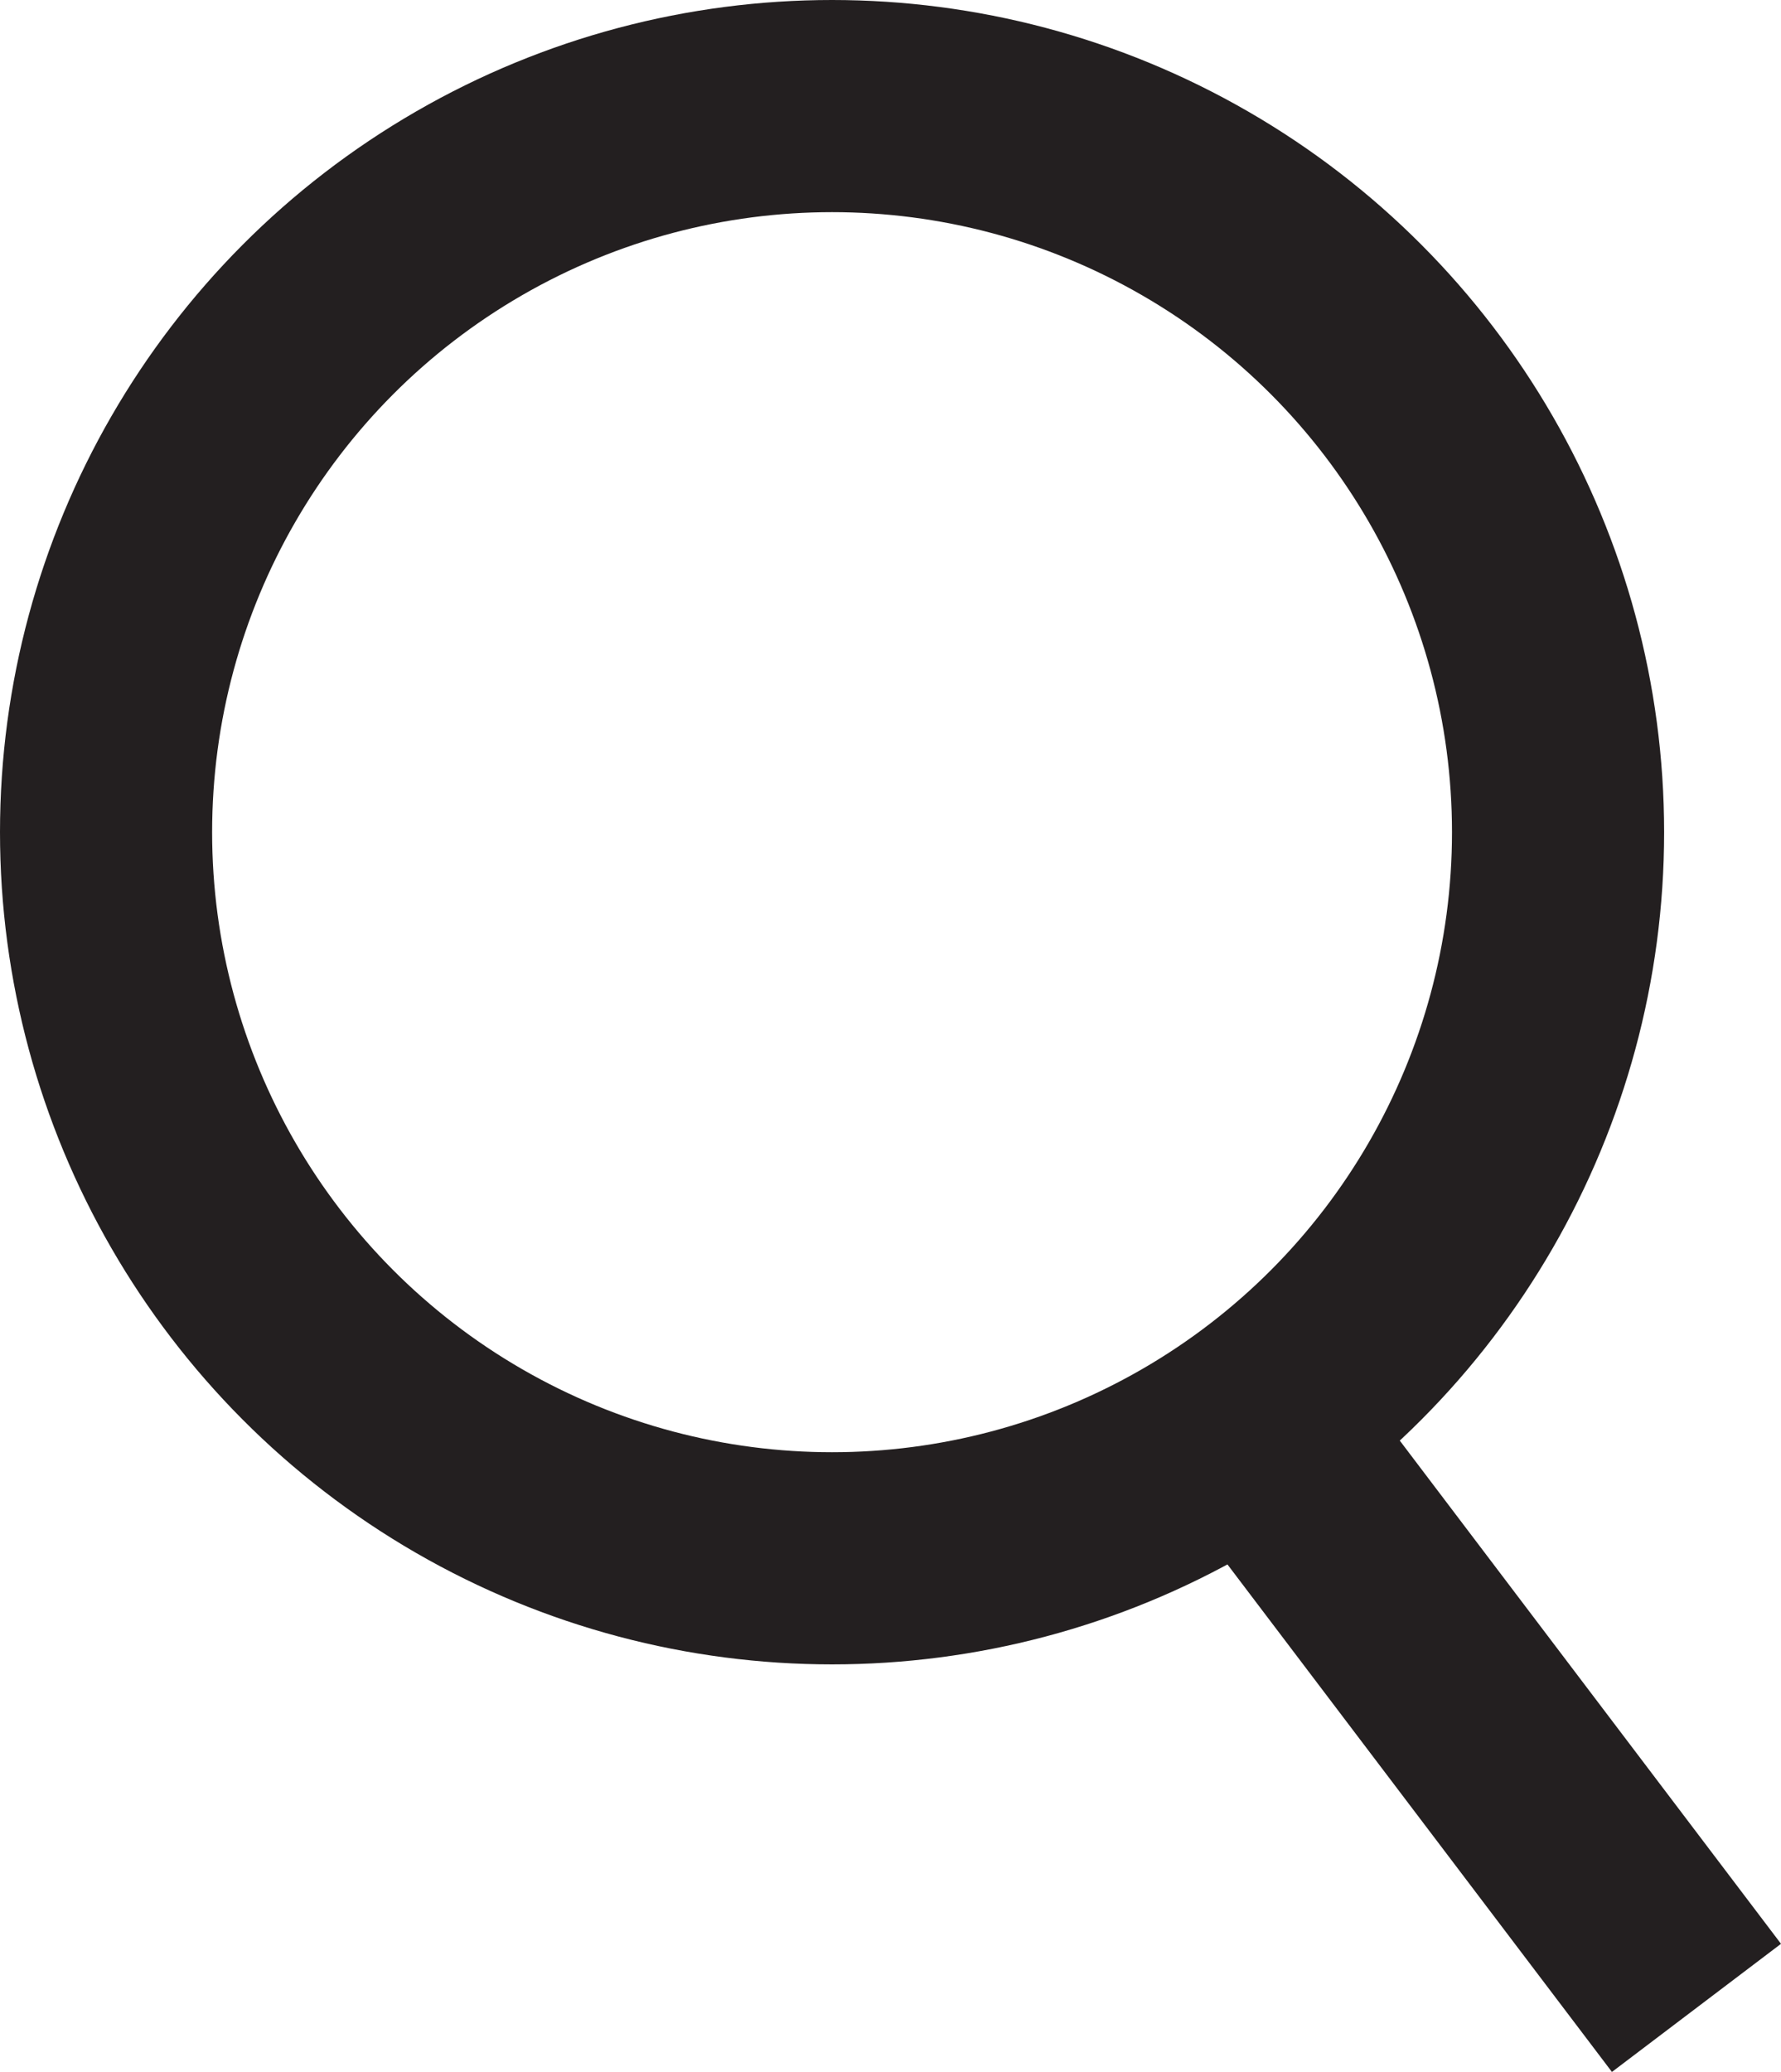 <svg xmlns="http://www.w3.org/2000/svg" width="16.792" height="19.532"><g id="Group_41" data-name="Group 41" transform="translate(-1503.791 89.402)"><g id="search" transform="translate(1504.791 -88.402)" stroke="#231f20" stroke-miterlimit="10" stroke-width="2"><circle id="Ellipse_2" data-name="Ellipse 2" cx="6.845" cy="6.845" fill="rgba(0,0,0,0)" r="6.845"/><path id="Line_1" data-name="Line 1" transform="translate(10.92 12.55)" fill="none" d="M0 0l4.075 5.378"/></g></g></svg>